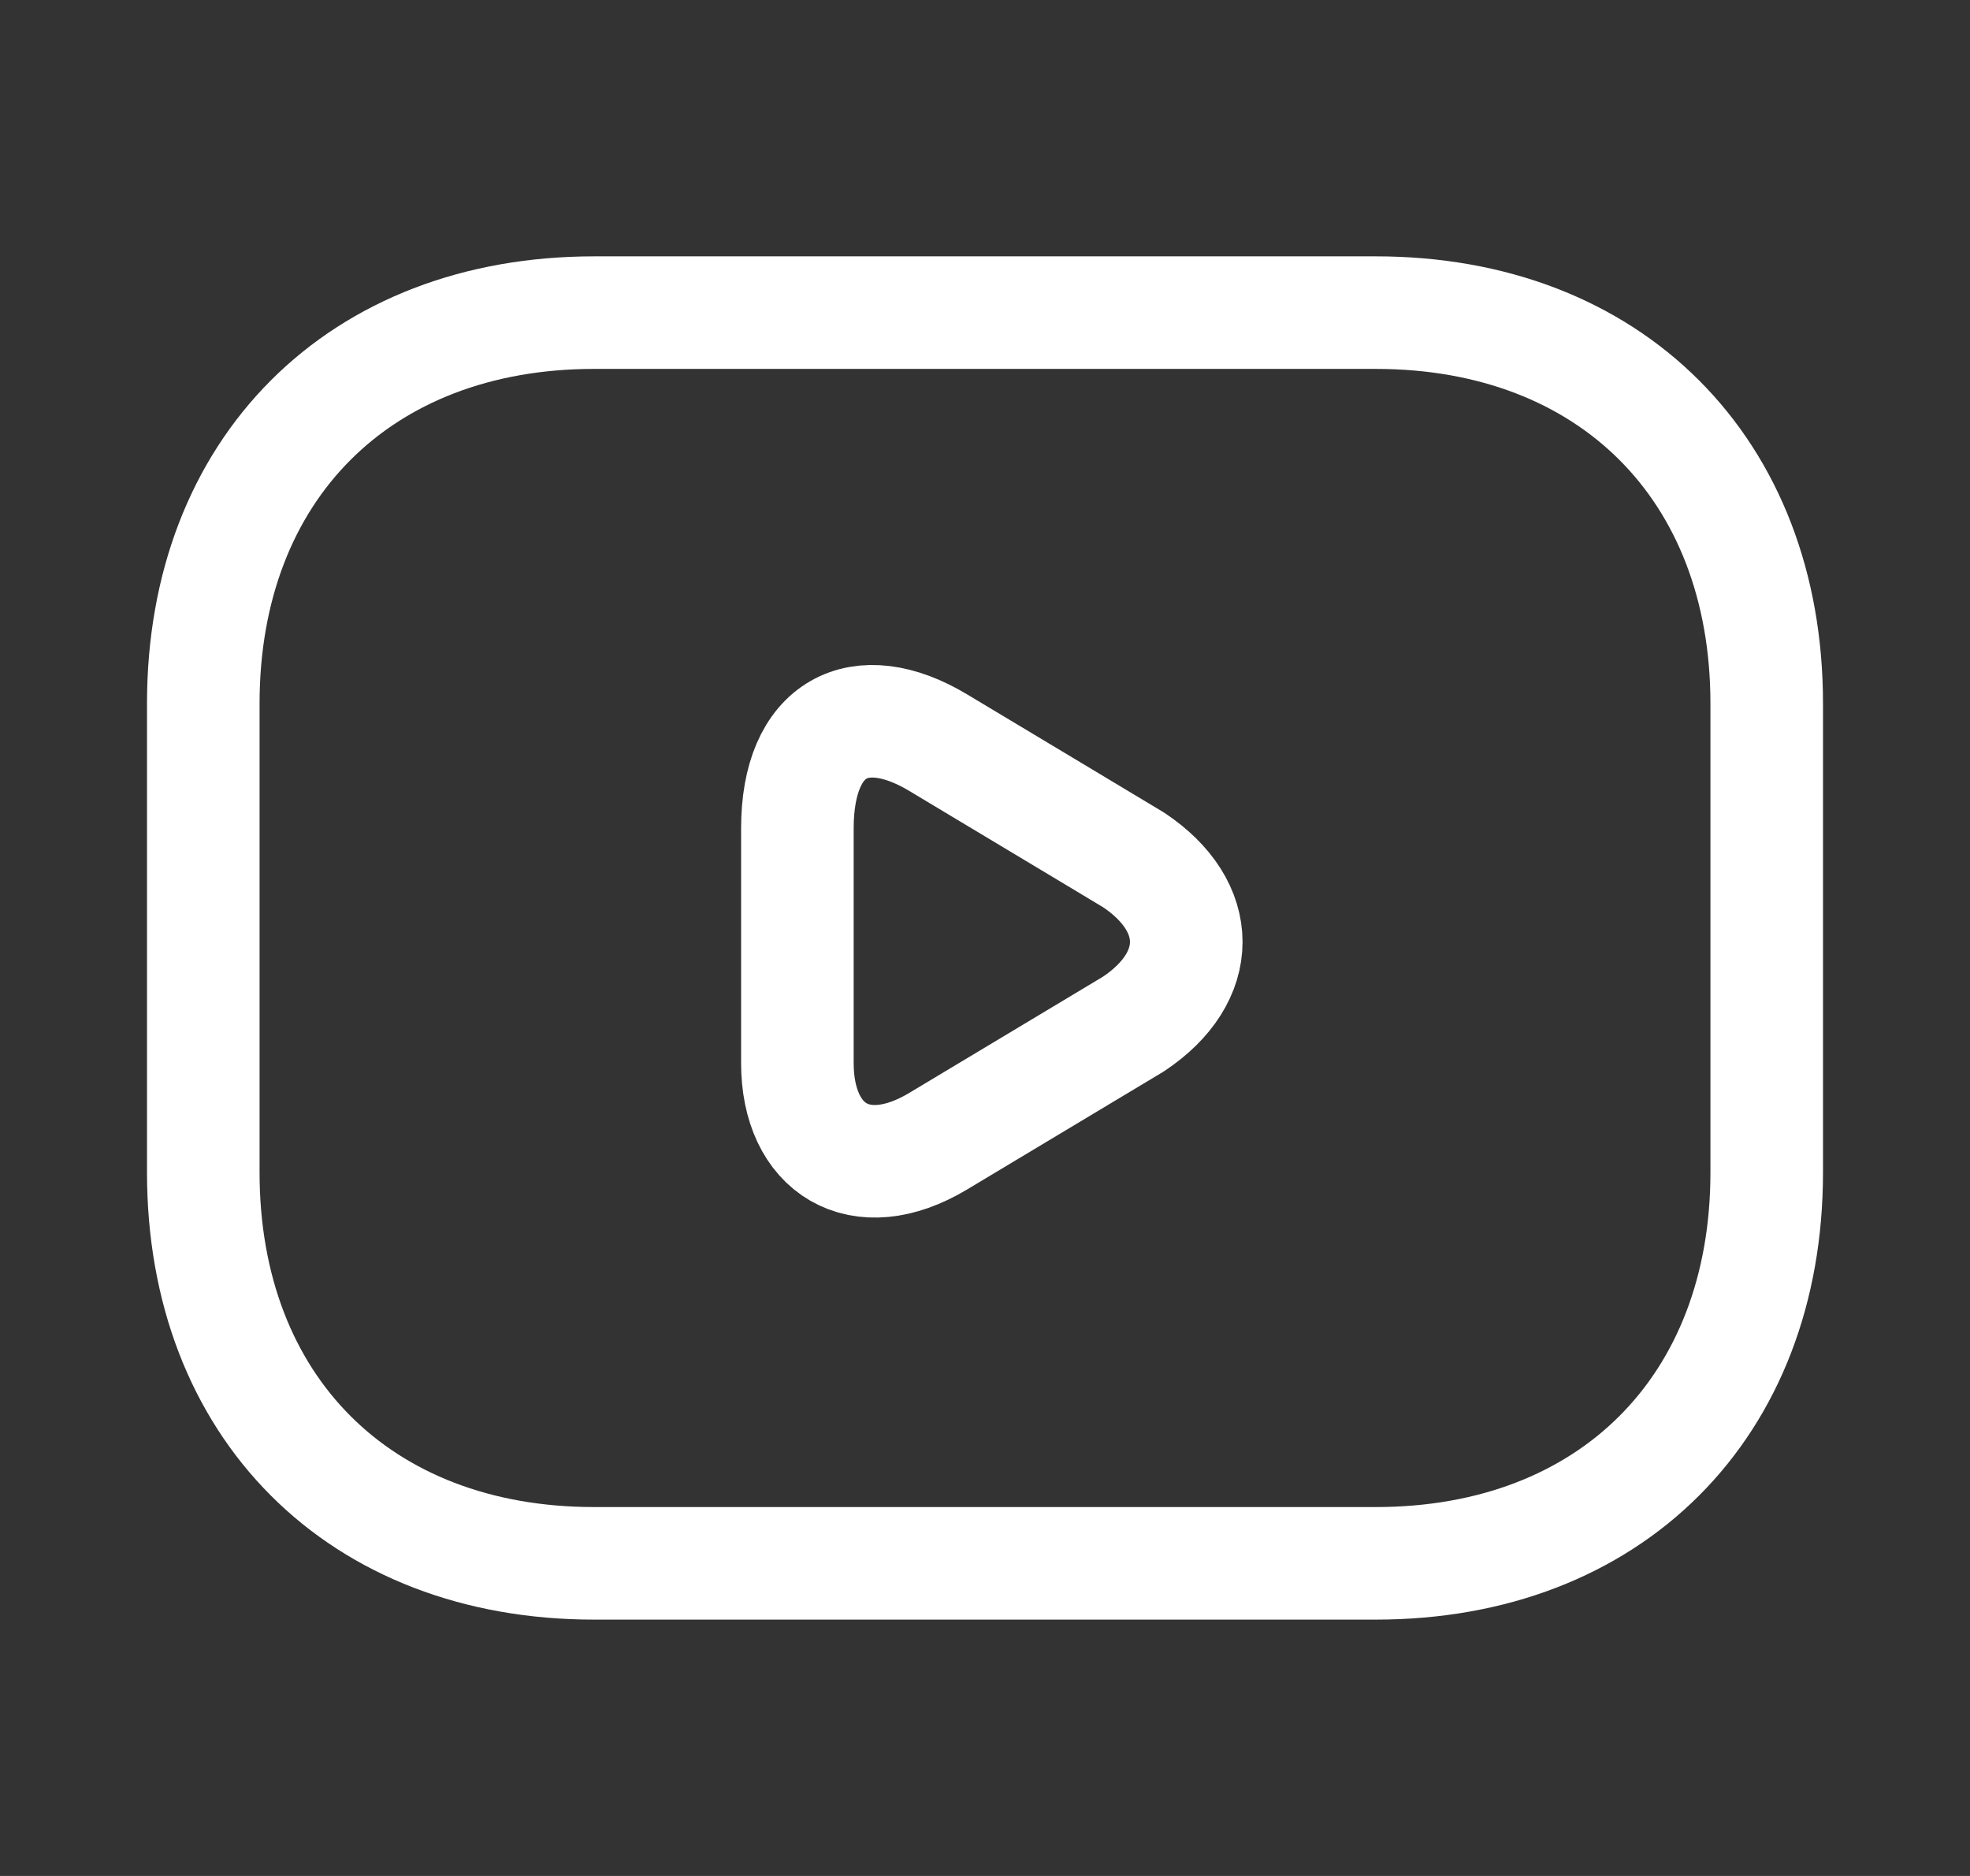 <svg width="21" height="20" viewBox="0 0 21 20" fill="none" xmlns="http://www.w3.org/2000/svg">
<rect x="0" y="0" width="21" height="20" fill="#333333" stroke="none"/>
<path d="M14.666 16.667H6.333C3.833 16.667 2.167 15 2.167 12.5V7.5C2.167 5 3.833 3.333 6.333 3.333H14.666C17.166 3.333 18.833 5 18.833 7.5V12.5C18.833 15 17.166 16.667 14.666 16.667Z" stroke="white" stroke-width="1.2" stroke-miterlimit="10" stroke-linecap="round" stroke-linejoin="round"/>
<path d="M10 7.917L12.083 9.167C12.833 9.667 12.833 10.417 12.083 10.917L10 12.167C9.167 12.667 8.5 12.25 8.5 11.333V8.833C8.5 7.75 9.167 7.417 10 7.917Z" stroke="white" stroke-width="1.2" stroke-miterlimit="10" stroke-linecap="round" stroke-linejoin="round"/>
</svg>

